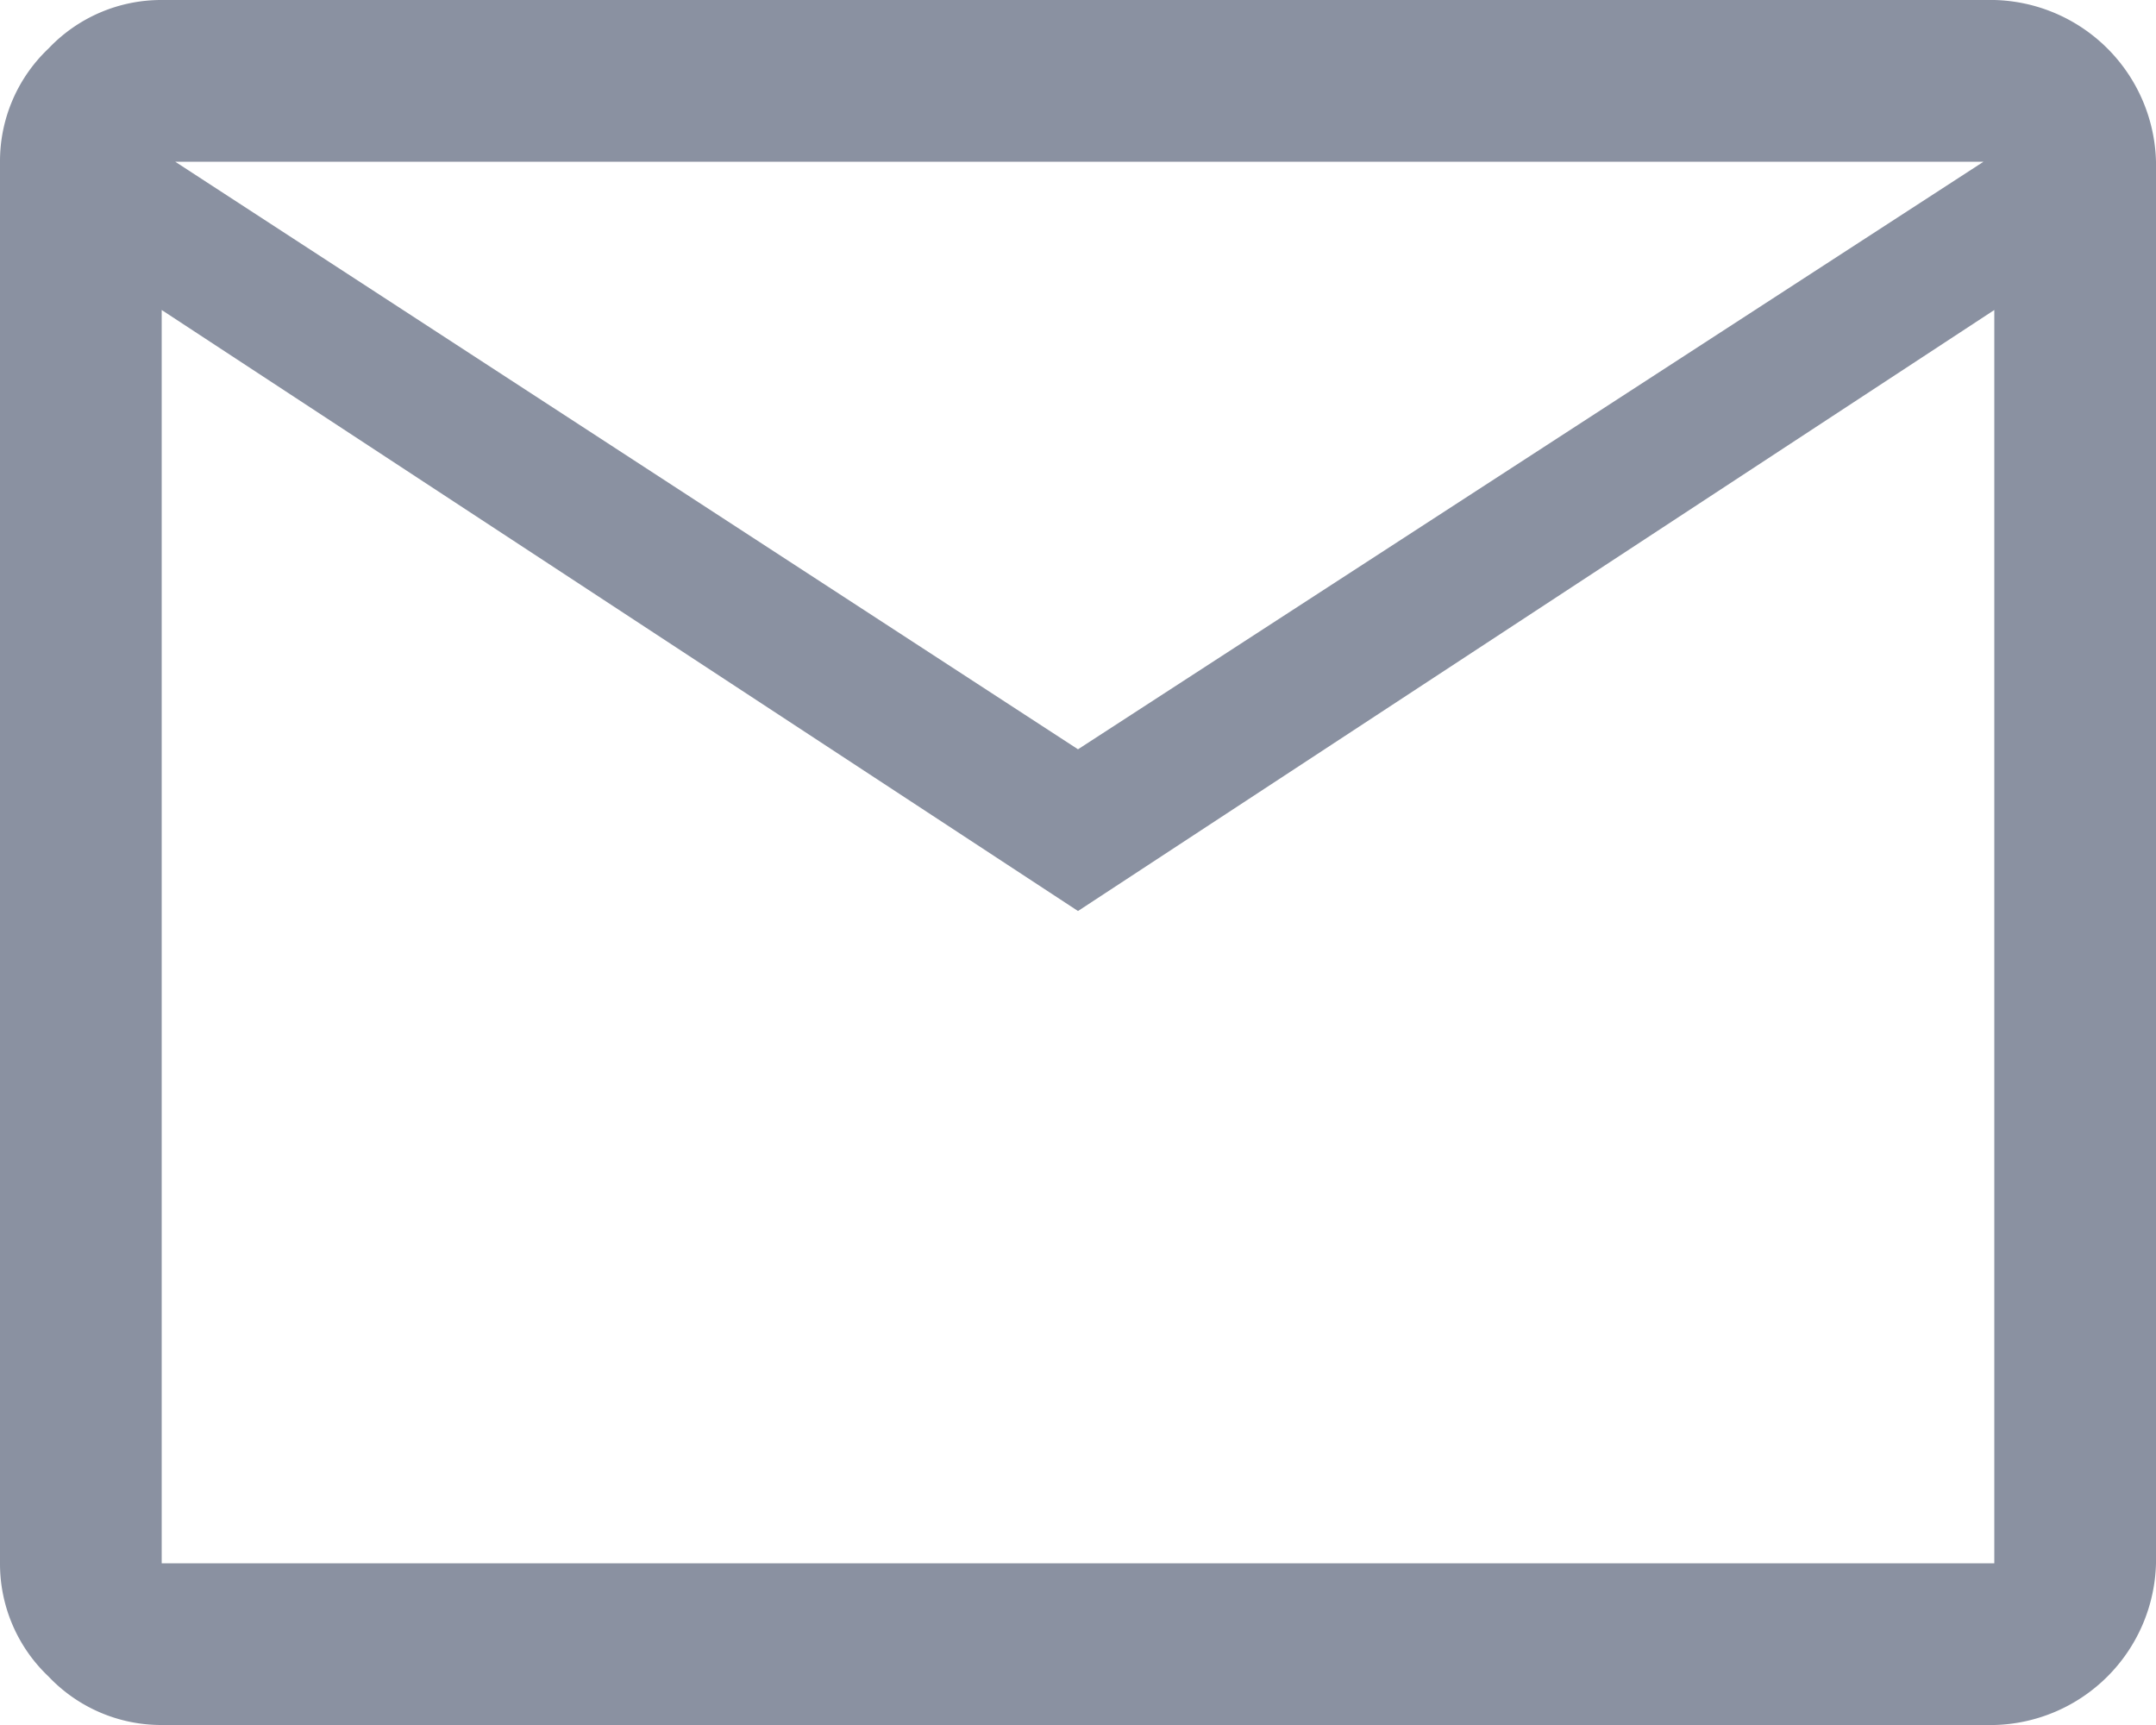 <svg xmlns="http://www.w3.org/2000/svg" width="26" height="20.8" viewBox="0 0 26 20.8">
  <path id="mail_FILL0_wght400_GRAD0_opsz48" d="M5.95,28.8a1.871,1.871,0,0,1-1.365-.585A1.871,1.871,0,0,1,4,26.85V9.95a1.871,1.871,0,0,1,.585-1.365A1.871,1.871,0,0,1,5.95,8h22.1A2,2,0,0,1,30,9.95v16.9a2,2,0,0,1-1.95,1.95ZM17,18.985,5.95,11.738V26.85h22.1V11.738Zm0-1.95L27.92,9.95H6.113Zm-11.05-5.3v0Z" transform="translate(-4 -8)" fill="#8a91a1"/>
</svg>
